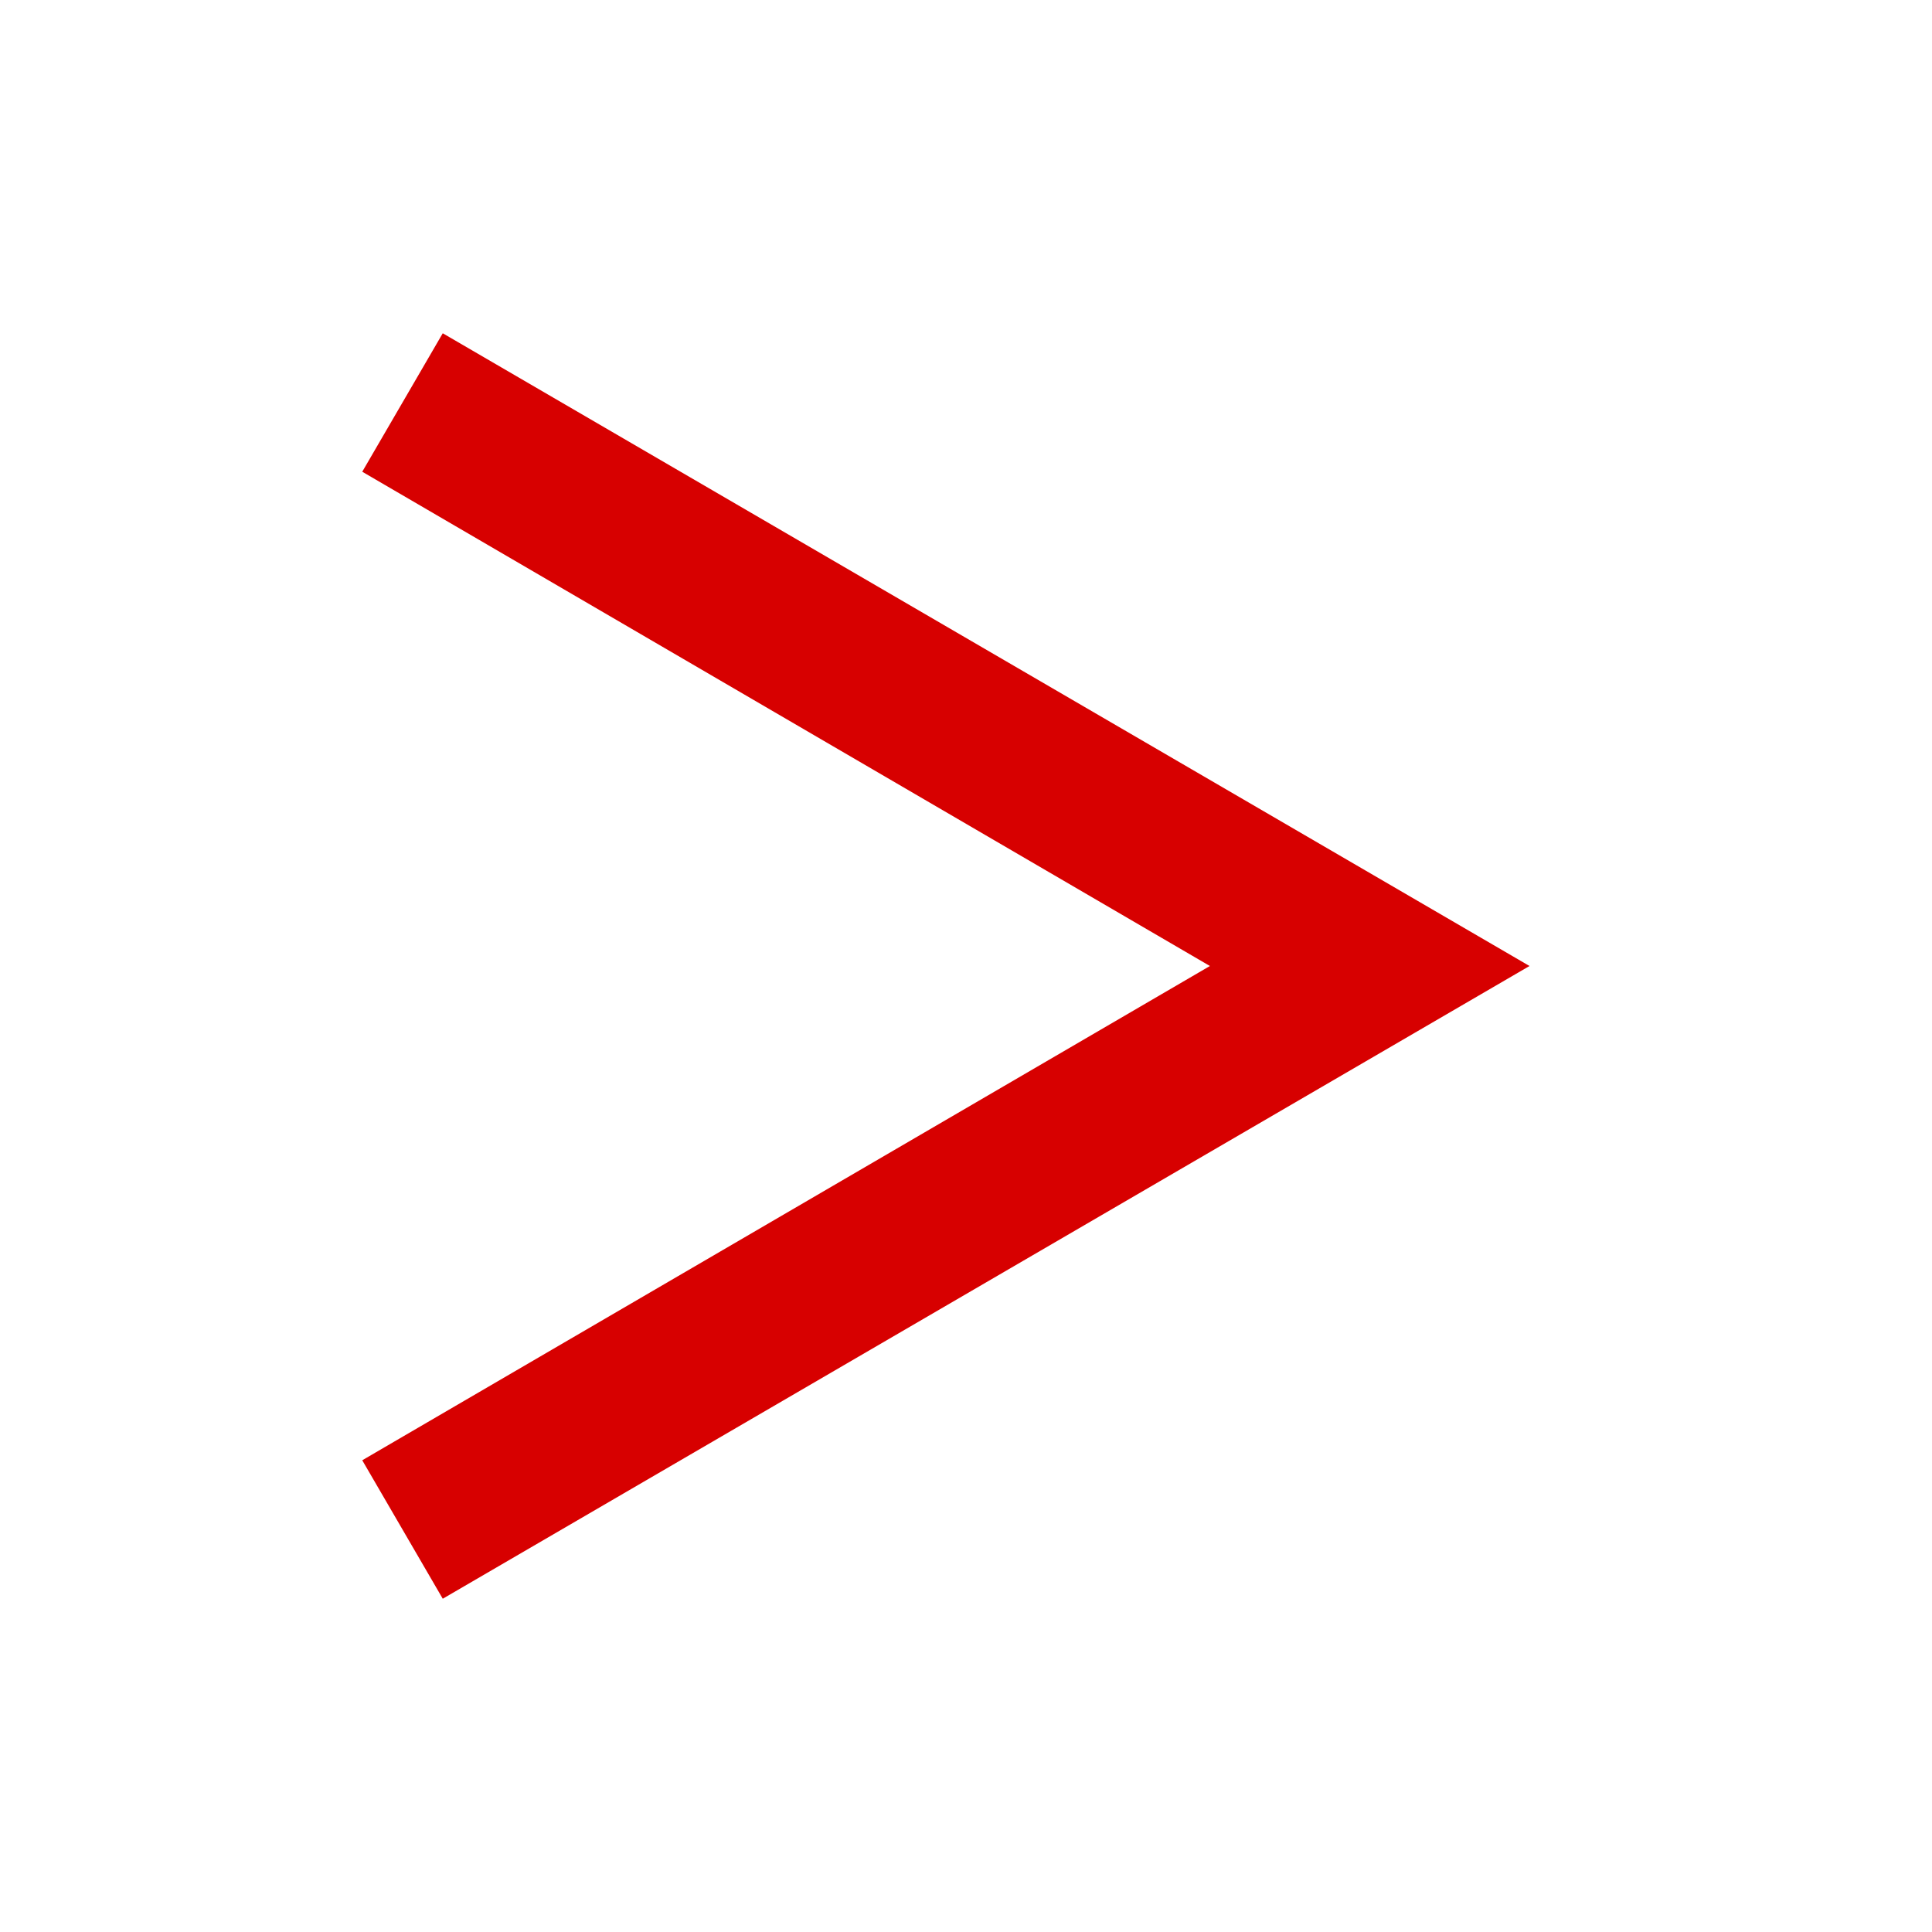 <?xml version="1.0" encoding="UTF-8"?> <svg xmlns="http://www.w3.org/2000/svg" width="24" height="24" viewBox="0 0 24 24" fill="none"> <path d="M5.5 4.14L4.5 5.86L15.03 12L4.5 18.14L5.5 19.86L19 12L5.5 4.14Z" fill="#D70000"></path> </svg> 